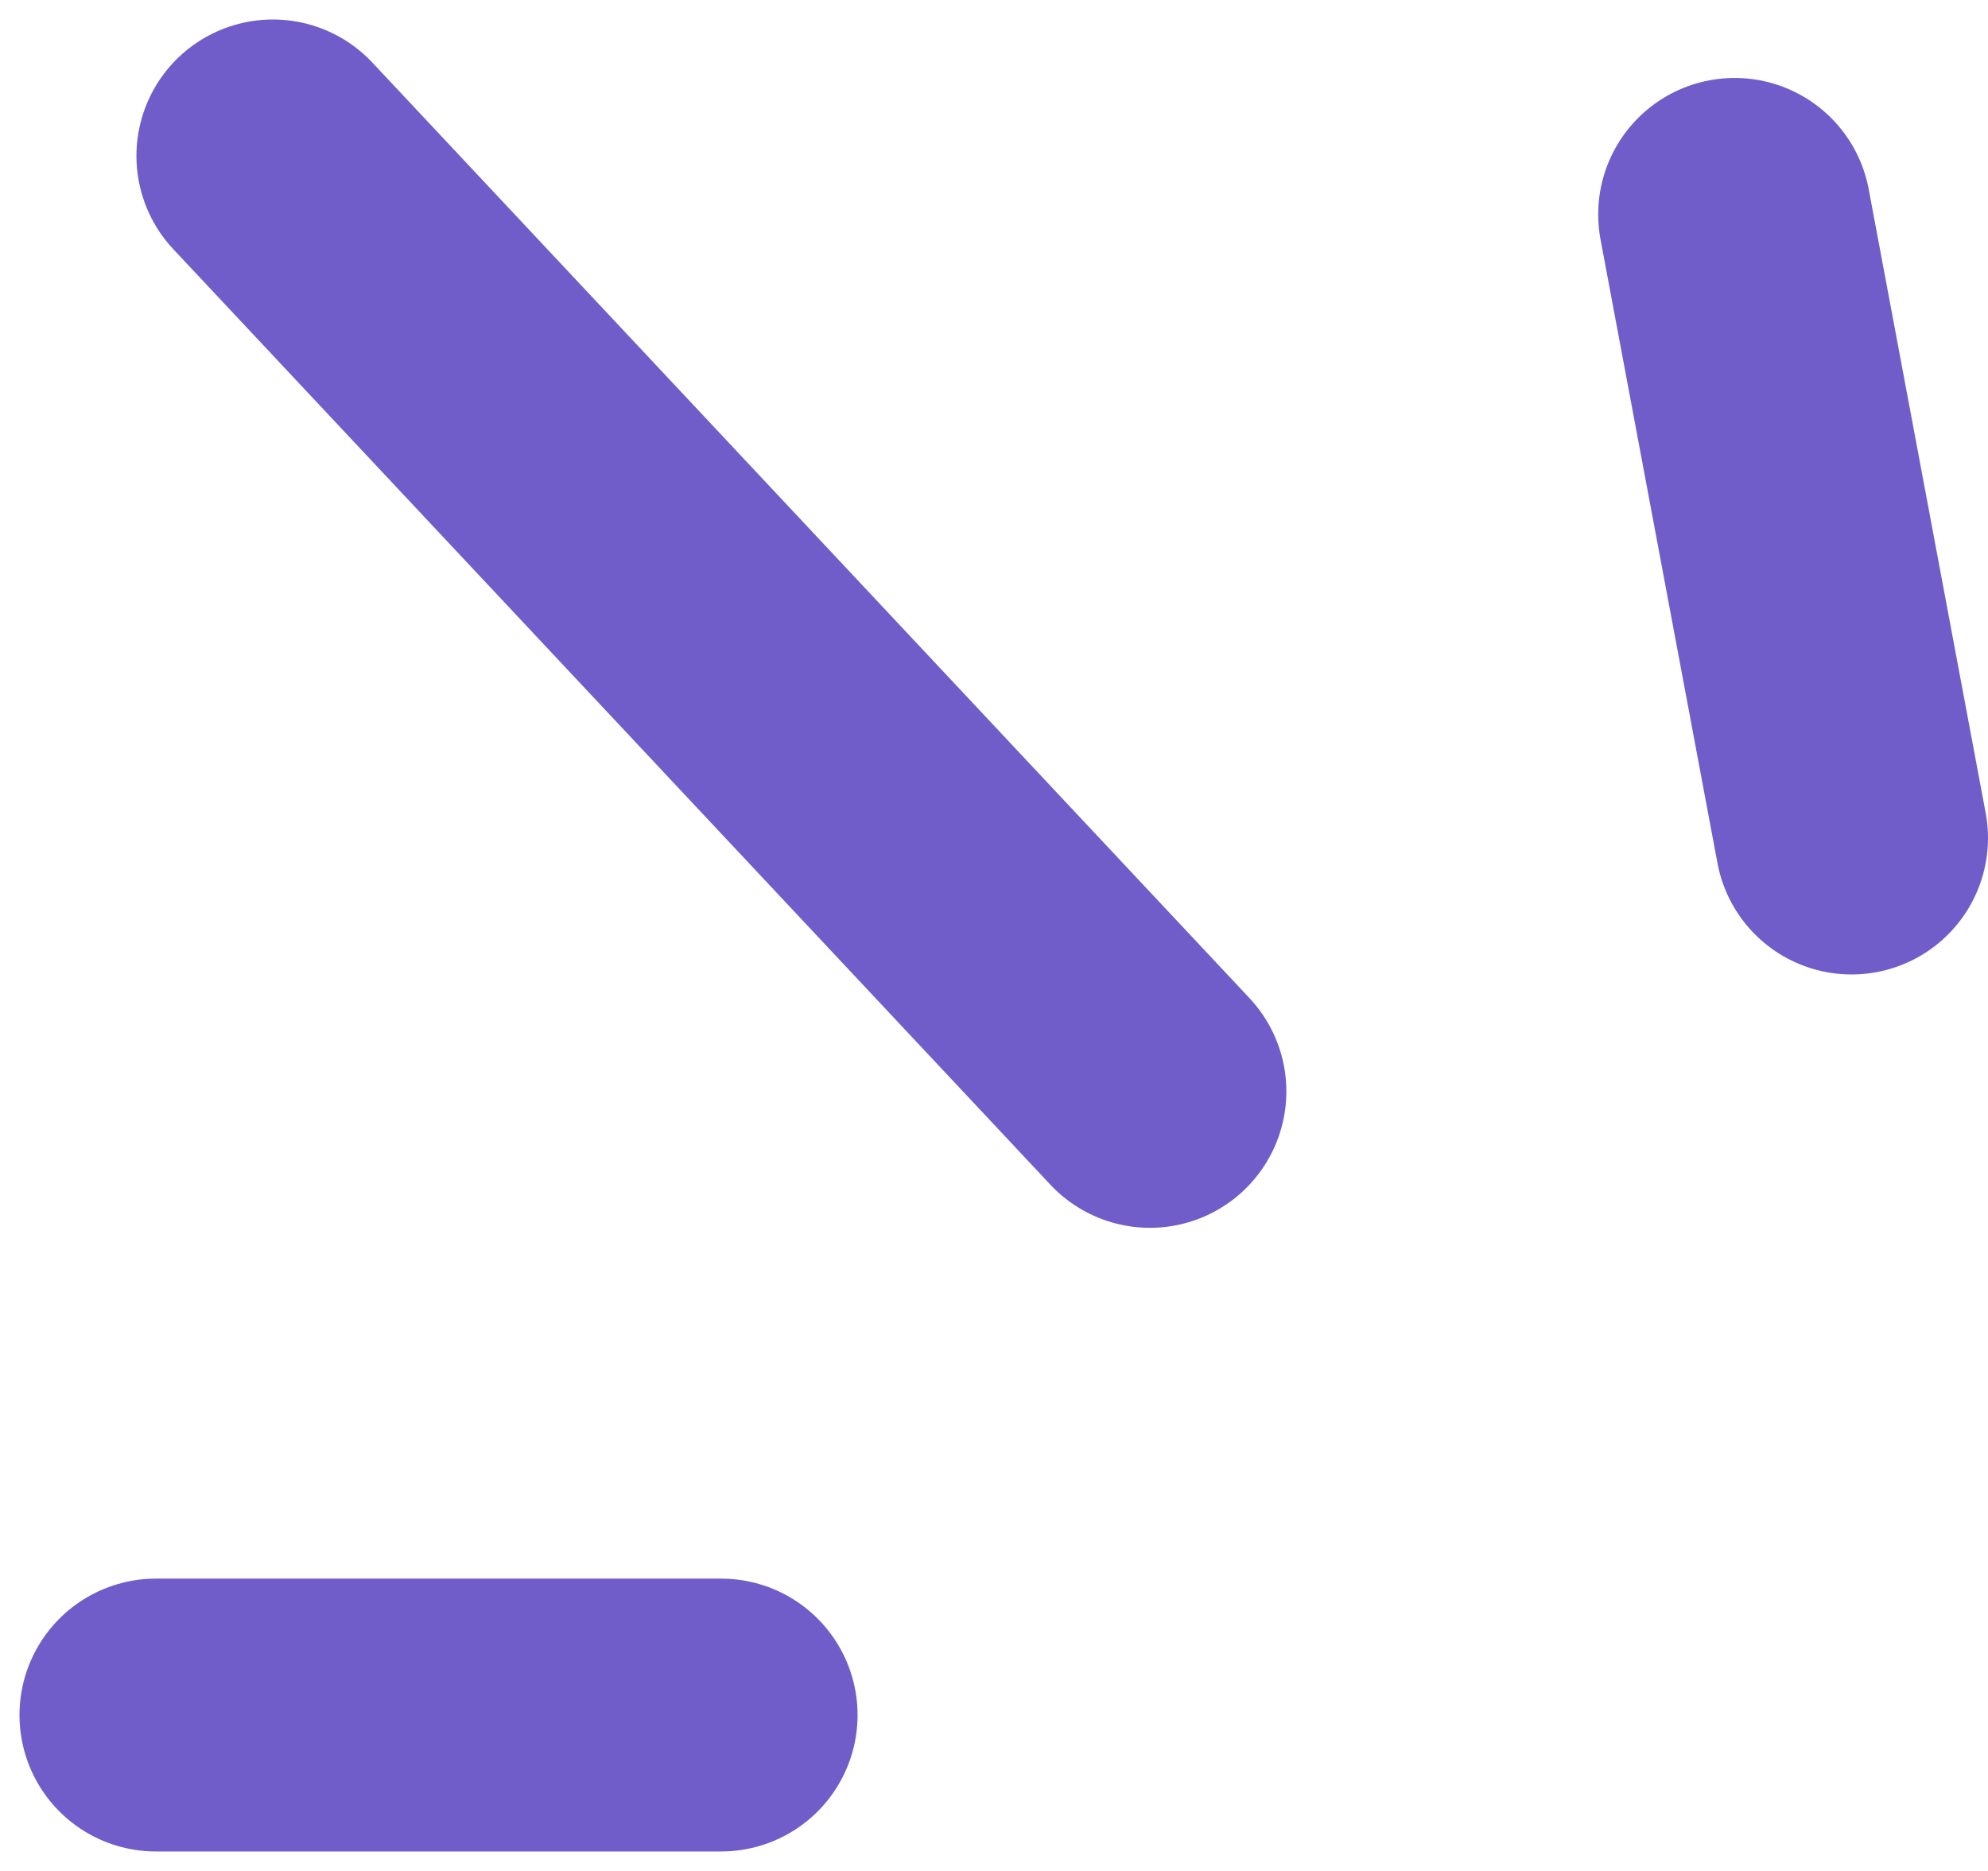 <svg width="51" height="48" viewBox="0 0 51 48" fill="none" xmlns="http://www.w3.org/2000/svg">
<path d="M7 4L29.5 28" stroke="#715DCA" stroke-width="7" stroke-linecap="round"/>
<path d="M44.5 5.5L47.5 21.5" stroke="#715DCA" stroke-width="7" stroke-linecap="round"/>
<path d="M4 44H18.5" stroke="#715DCA" stroke-width="7" stroke-linecap="round"/>
</svg>
